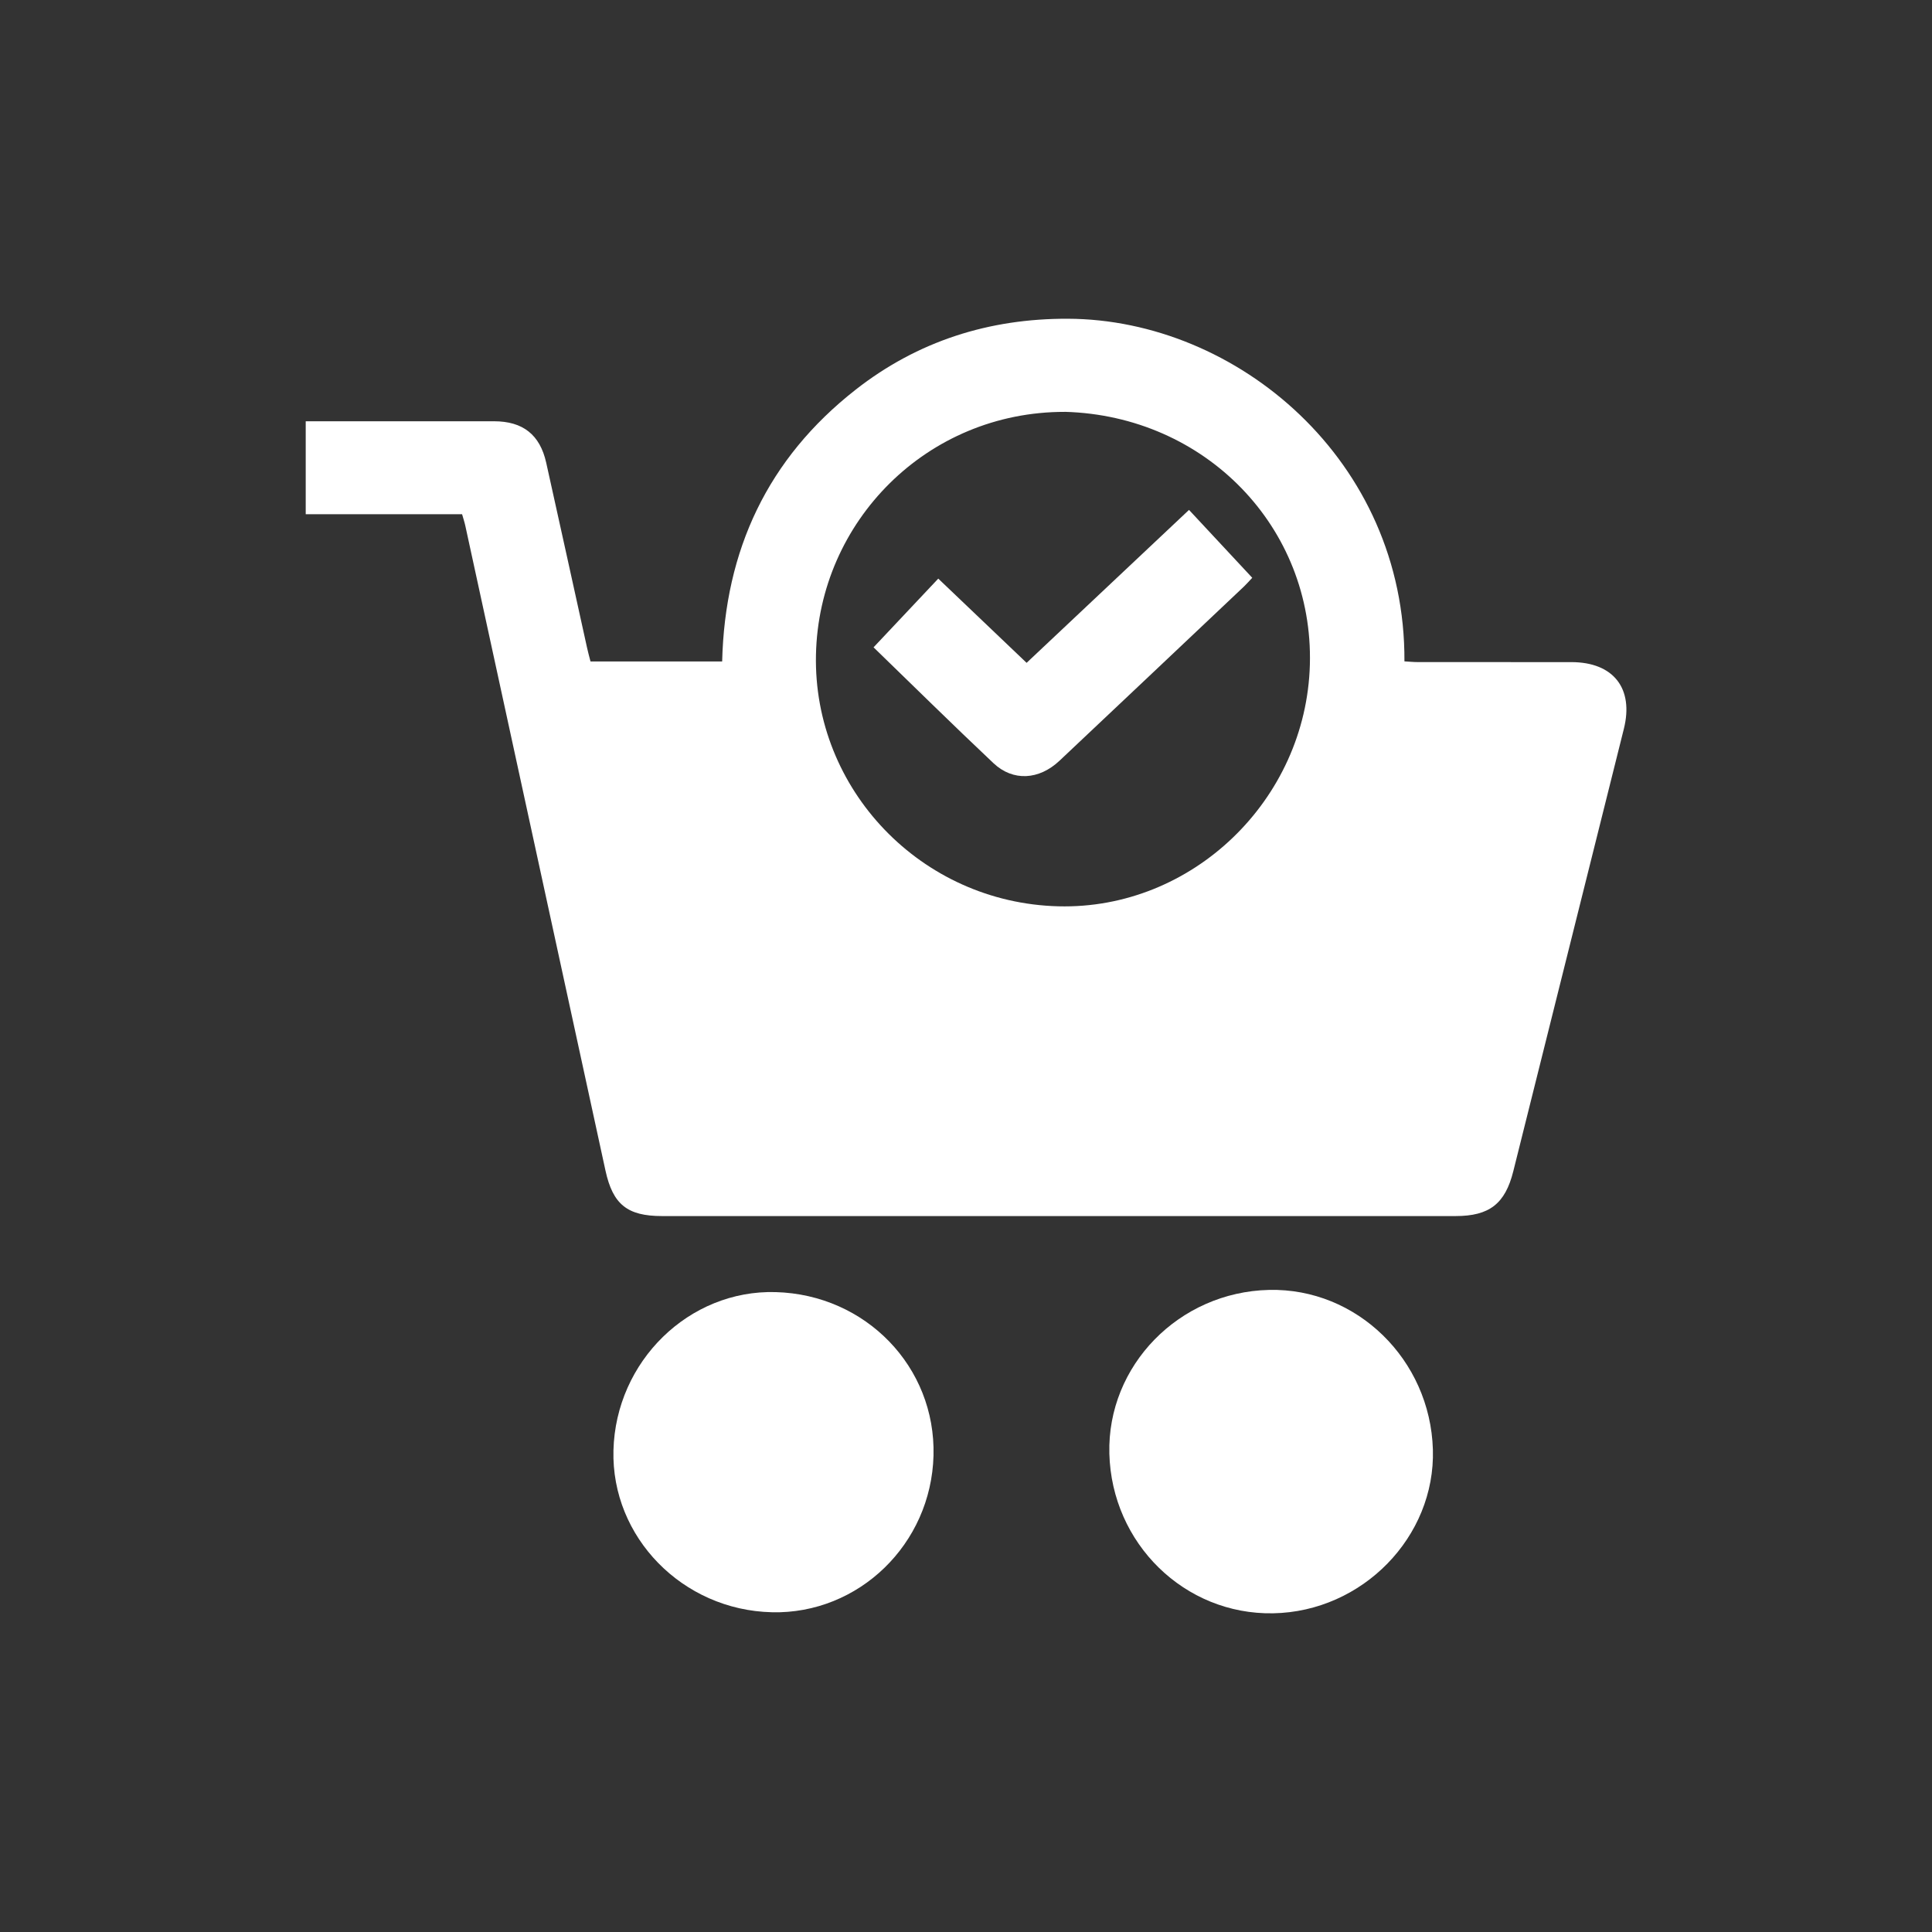 <?xml version="1.0" encoding="UTF-8"?>
<svg id="Layer_1" data-name="Layer 1" xmlns="http://www.w3.org/2000/svg" viewBox="0 0 512 512">
  <rect x="0" y="0" width="512" height="512" fill="#333333" stroke="none"/>
  <defs>
    <style>
      .cls-1 {
        fill: #fff;
      }
    </style>
  </defs>
  <path class="cls-1" d="M81,111.64c16.64,0,33.28-.02,49.93,0,7.64,0,12.17,3.57,13.82,10.98,3.64,16.33,7.21,32.67,10.82,49.01.26,1.2.59,2.38.92,3.66h34.89c.72-29.51,12.08-53.77,35.35-72,16.47-12.91,35.41-18.89,56.24-18.82,44.83.15,89.52,37.56,89.22,90.8,1.18.07,2.38.19,3.59.19,13.56.01,27.13,0,40.69.01,11.11.02,16.55,6.97,13.87,17.68-9.77,39.08-19.53,78.16-29.3,117.24-2.16,8.63-6.33,11.88-15.3,11.88-70.1,0-140.2,0-210.3,0-9.21,0-13.03-3.1-14.98-12.04-12.37-56.94-24.75-113.88-37.13-170.82-.21-.98-.53-1.93-.87-3.13h-41.44v-24.63ZM282.19,109.15c-36.52-.05-65.18,29.02-65.95,64.32-.79,35.72,27.87,65.77,64.22,66.71,35.46.92,65.69-28.12,66.67-64.05.99-36.38-27.69-65.96-64.94-66.99Z"/>
  <path class="cls-1" d="M336.3,341.84c23.24-.54,42.73,18.45,43.43,42.32.68,23.12-18.69,42.96-42.35,43.38-23.43.42-42.77-18.46-43.39-42.33-.6-23.3,18.44-42.82,42.31-43.37Z"/>
  <path class="cls-1" d="M204.54,427.26c-23.65-.55-42.56-19.88-41.97-42.9.61-23.63,20.03-42.58,42.98-41.94,23.91.66,42.44,19.84,41.84,43.3-.6,23.47-19.8,42.08-42.86,41.55Z"/>
  <path class="cls-1" d="M315.1,135.13c5.76,6.18,11.18,12.01,16.76,17.99-.78.82-1.43,1.58-2.15,2.27-16.3,15.41-32.6,30.83-48.93,46.21-5.41,5.1-12.31,5.54-17.49.66-10.93-10.3-21.62-20.86-31.79-30.71,6.33-6.72,11.85-12.59,17.15-18.21,7.82,7.46,15.46,14.74,23.41,22.32,14.16-13.34,28.46-26.8,43.04-40.53Z"/>
</svg>